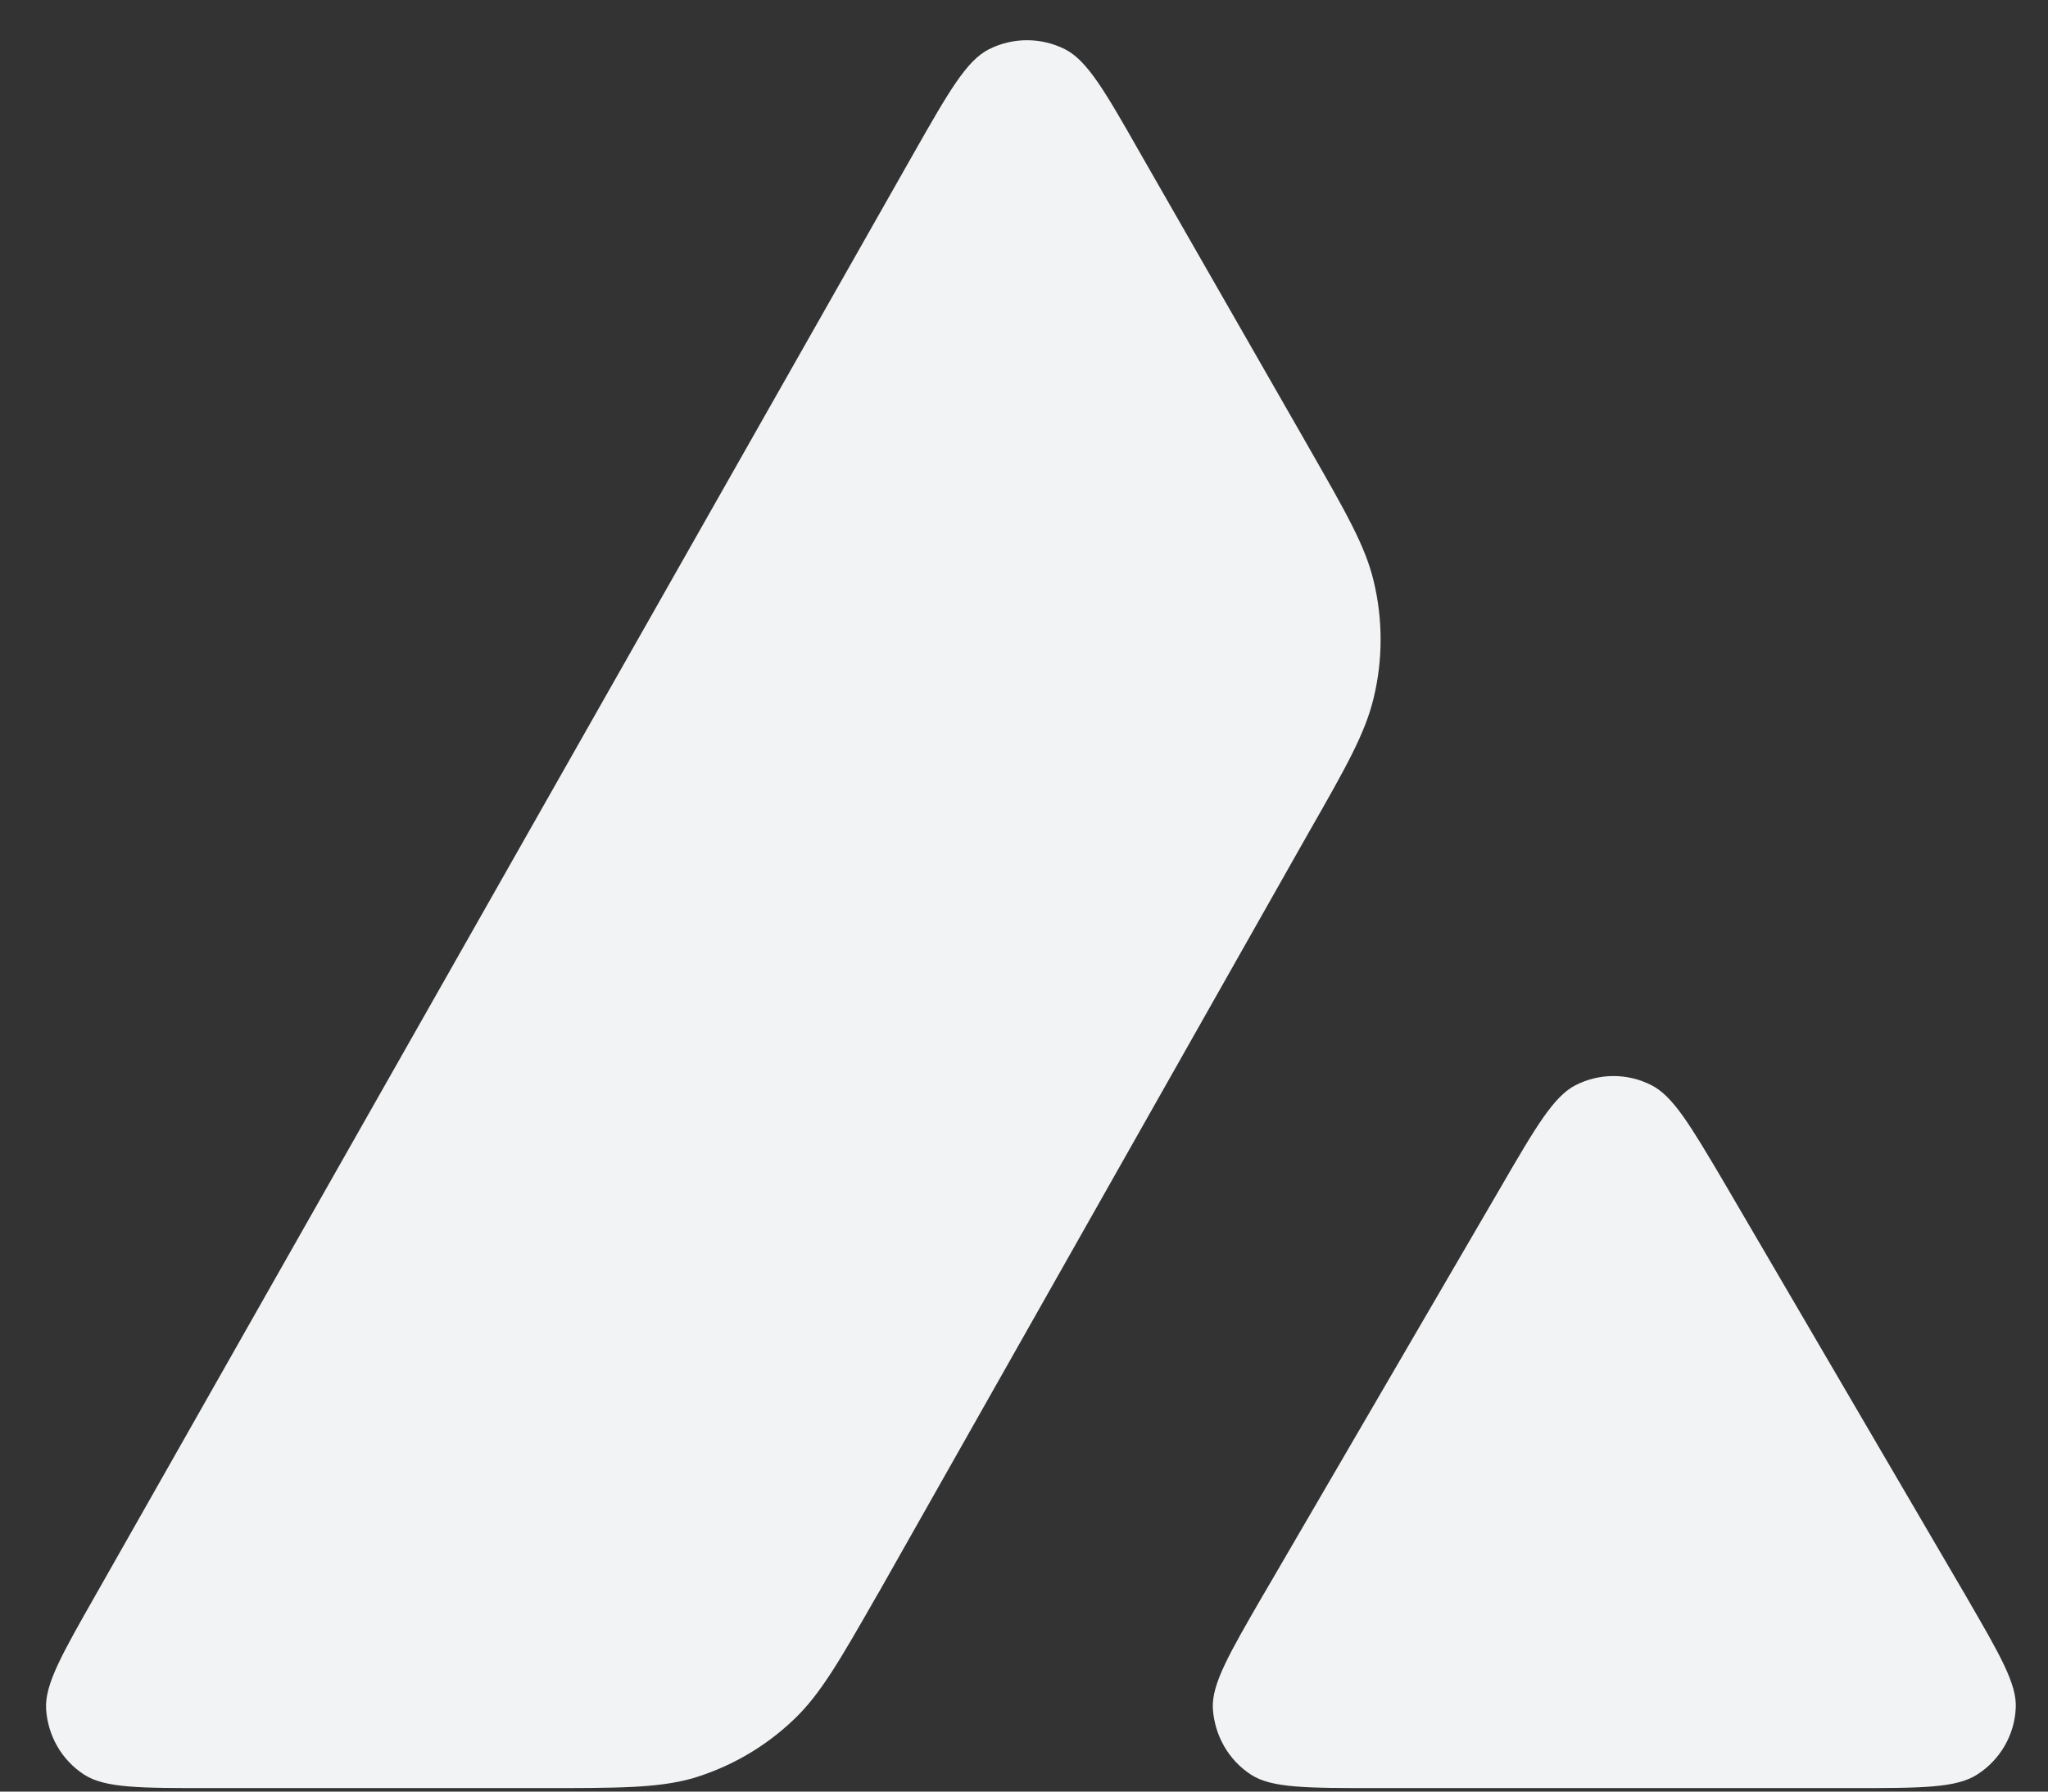 <svg width="24" height="21" viewBox="0 0 24 21" fill="none" xmlns="http://www.w3.org/2000/svg">
<rect x="0" y="0" width="24" height="21" fill="#333333" stroke="none"/>
<path fill-rule="evenodd" clip-rule="evenodd" d="M2.451 20.959H6.333C7.246 20.959 7.703 20.959 8.111 20.846C8.558 20.713 8.966 20.478 9.305 20.153C9.616 19.857 9.841 19.463 10.284 18.688L10.285 18.687L10.298 18.665L15.332 9.766C15.779 8.985 16 8.591 16.098 8.179C16.206 7.732 16.206 7.26 16.098 6.813C16.001 6.403 15.777 6.013 15.337 5.244L15.327 5.226L13.357 1.787C12.949 1.069 12.742 0.711 12.482 0.578C12.202 0.436 11.868 0.436 11.588 0.578C11.327 0.711 11.121 1.069 10.713 1.787L1.13 18.679C0.727 19.387 0.525 19.741 0.54 20.03C0.56 20.345 0.722 20.63 0.987 20.802C1.233 20.959 1.636 20.959 2.451 20.959ZM21.696 20.959H16.134C15.314 20.959 14.901 20.959 14.661 20.802C14.395 20.63 14.233 20.34 14.213 20.026C14.199 19.738 14.402 19.388 14.808 18.686L14.808 18.686L14.818 18.67L17.594 13.904C18.002 13.201 18.208 12.852 18.463 12.72C18.743 12.577 19.073 12.577 19.353 12.72C19.606 12.849 19.804 13.183 20.195 13.844L20.195 13.845L20.227 13.899L23.013 18.665L23.019 18.674C23.03 18.695 23.042 18.714 23.053 18.734L23.053 18.734C23.439 19.4 23.637 19.741 23.622 20.021C23.608 20.335 23.441 20.625 23.175 20.797C22.93 20.959 22.517 20.959 21.696 20.959Z" fill="#F2F3F4"/>
</svg>
